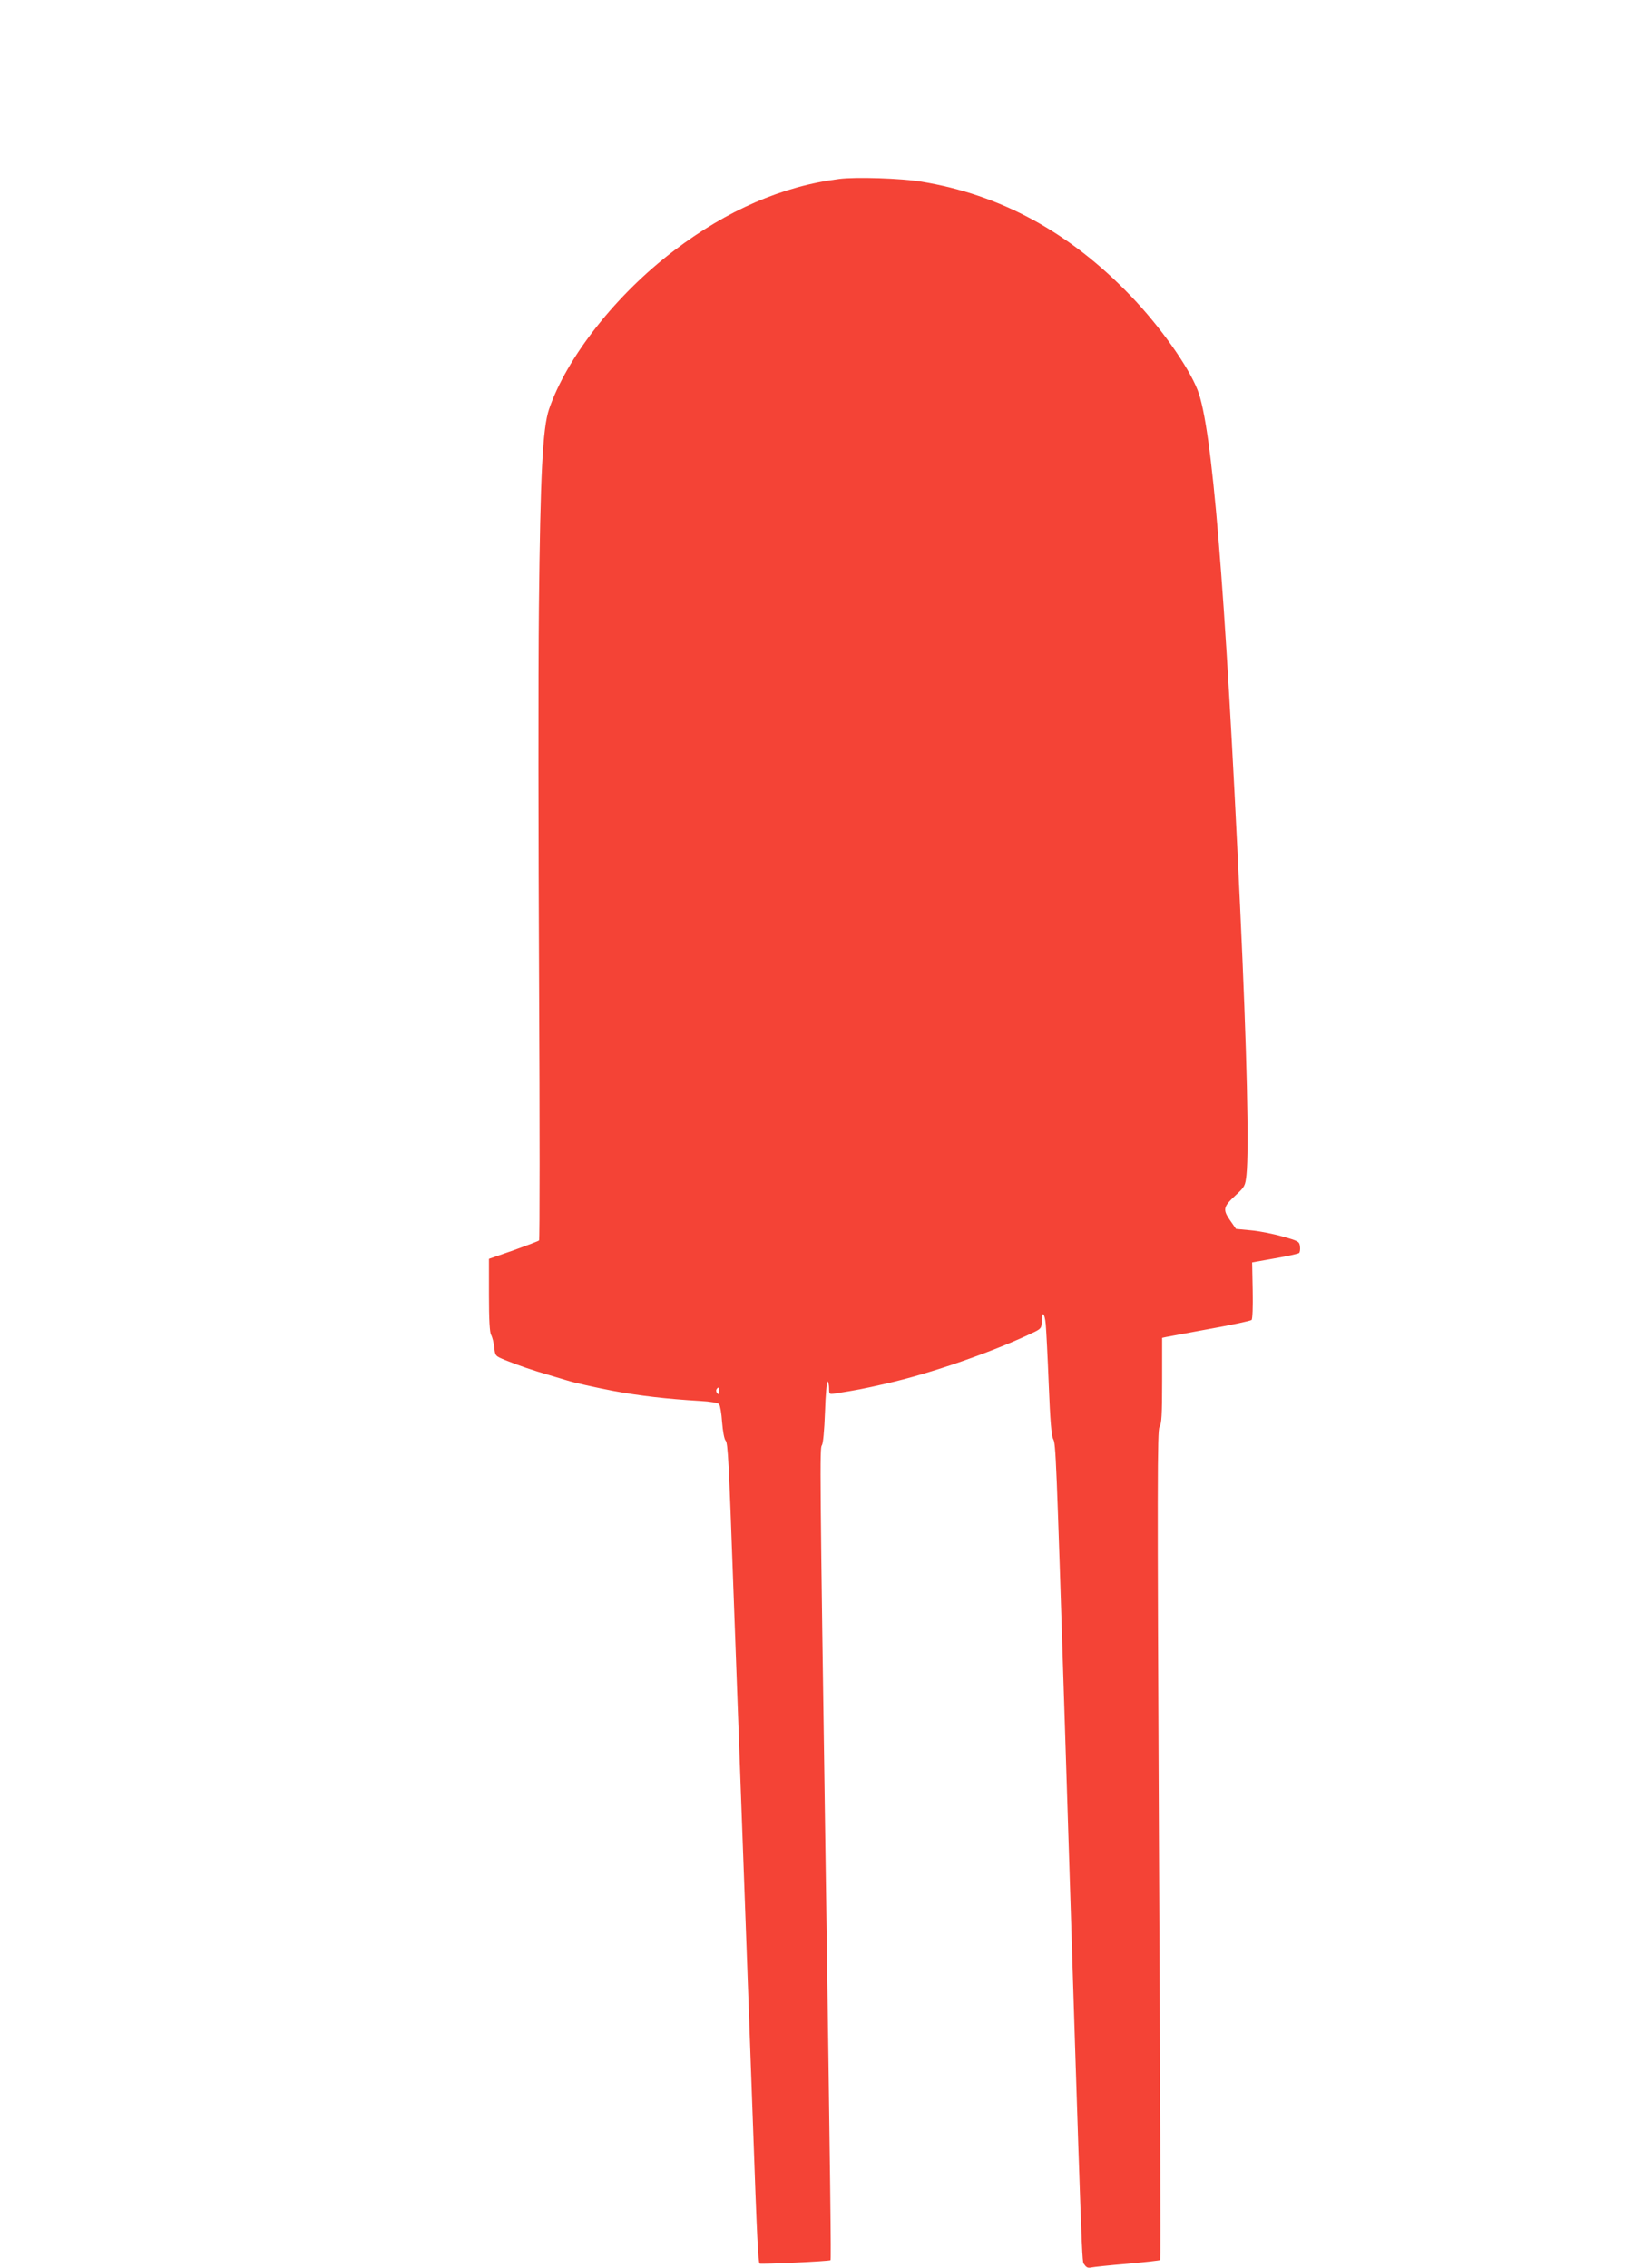 <?xml version="1.0" standalone="no"?>
<!DOCTYPE svg PUBLIC "-//W3C//DTD SVG 20010904//EN"
 "http://www.w3.org/TR/2001/REC-SVG-20010904/DTD/svg10.dtd">
<svg version="1.0" xmlns="http://www.w3.org/2000/svg"
 width="928pt" height="1280pt" viewBox="0 0 928 1280"
 preserveAspectRatio="xMidYMid meet">
<g transform="translate(0,1280) scale(0.1,-0.1)"
fill="#f44336" stroke="none">
<path d="M4737 11790 c-319 -40 -633 -176 -932 -404 -327 -248 -607 -604 -706
-896 -36 -107 -49 -368 -57 -1120 -4 -371 -3 -1325 1 -2119 4 -794 4 -1447 0
-1451 -4 -4 -70 -29 -145 -56 l-138 -48 0 -204 c0 -140 4 -210 12 -225 7 -12
15 -44 18 -70 5 -49 5 -49 63 -73 75 -30 153 -57 247 -84 41 -12 86 -26 100
-30 36 -12 166 -41 260 -59 145 -27 303 -46 492 -57 58 -3 101 -11 107 -18 6
-7 14 -53 17 -102 4 -49 12 -96 20 -104 13 -15 18 -112 44 -840 6 -157 15
-402 20 -545 21 -567 65 -1766 90 -2465 23 -658 30 -789 38 -794 9 -5 394 13
400 19 4 4 0 360 -28 2270 -32 2186 -33 2314 -21 2328 7 9 14 80 18 190 3 97
10 174 15 171 4 -3 8 -21 8 -39 0 -33 1 -34 33 -29 122 19 158 26 285 55 254
57 614 182 845 294 33 17 37 23 37 56 0 63 17 53 23 -14 3 -34 11 -188 17
-342 8 -202 15 -287 25 -306 15 -27 17 -87 65 -1584 103 -3246 96 -3049 111
-3074 11 -17 20 -21 39 -17 14 3 106 13 205 21 98 9 181 18 184 21 3 2 0 1056
-7 2342 -10 2038 -9 2340 3 2359 12 18 15 69 15 262 l0 241 23 5 c12 2 123 23
247 46 124 22 229 45 235 50 5 5 8 75 6 167 l-3 158 129 23 c70 12 132 26 136
30 5 5 7 21 5 37 -3 27 -8 31 -98 56 -52 15 -133 31 -179 35 l-84 8 -34 49
c-42 61 -38 76 32 141 52 48 54 53 61 115 15 143 3 684 -36 1515 -85 1825
-158 2706 -240 2914 -53 135 -212 359 -377 531 -344 359 -735 572 -1183 645
-116 19 -370 27 -463 15z m-677 -6842 c0 -16 -3 -19 -11 -11 -6 6 -8 16 -5 22
11 17 16 13 16 -11z"/>
</g>
</svg>
